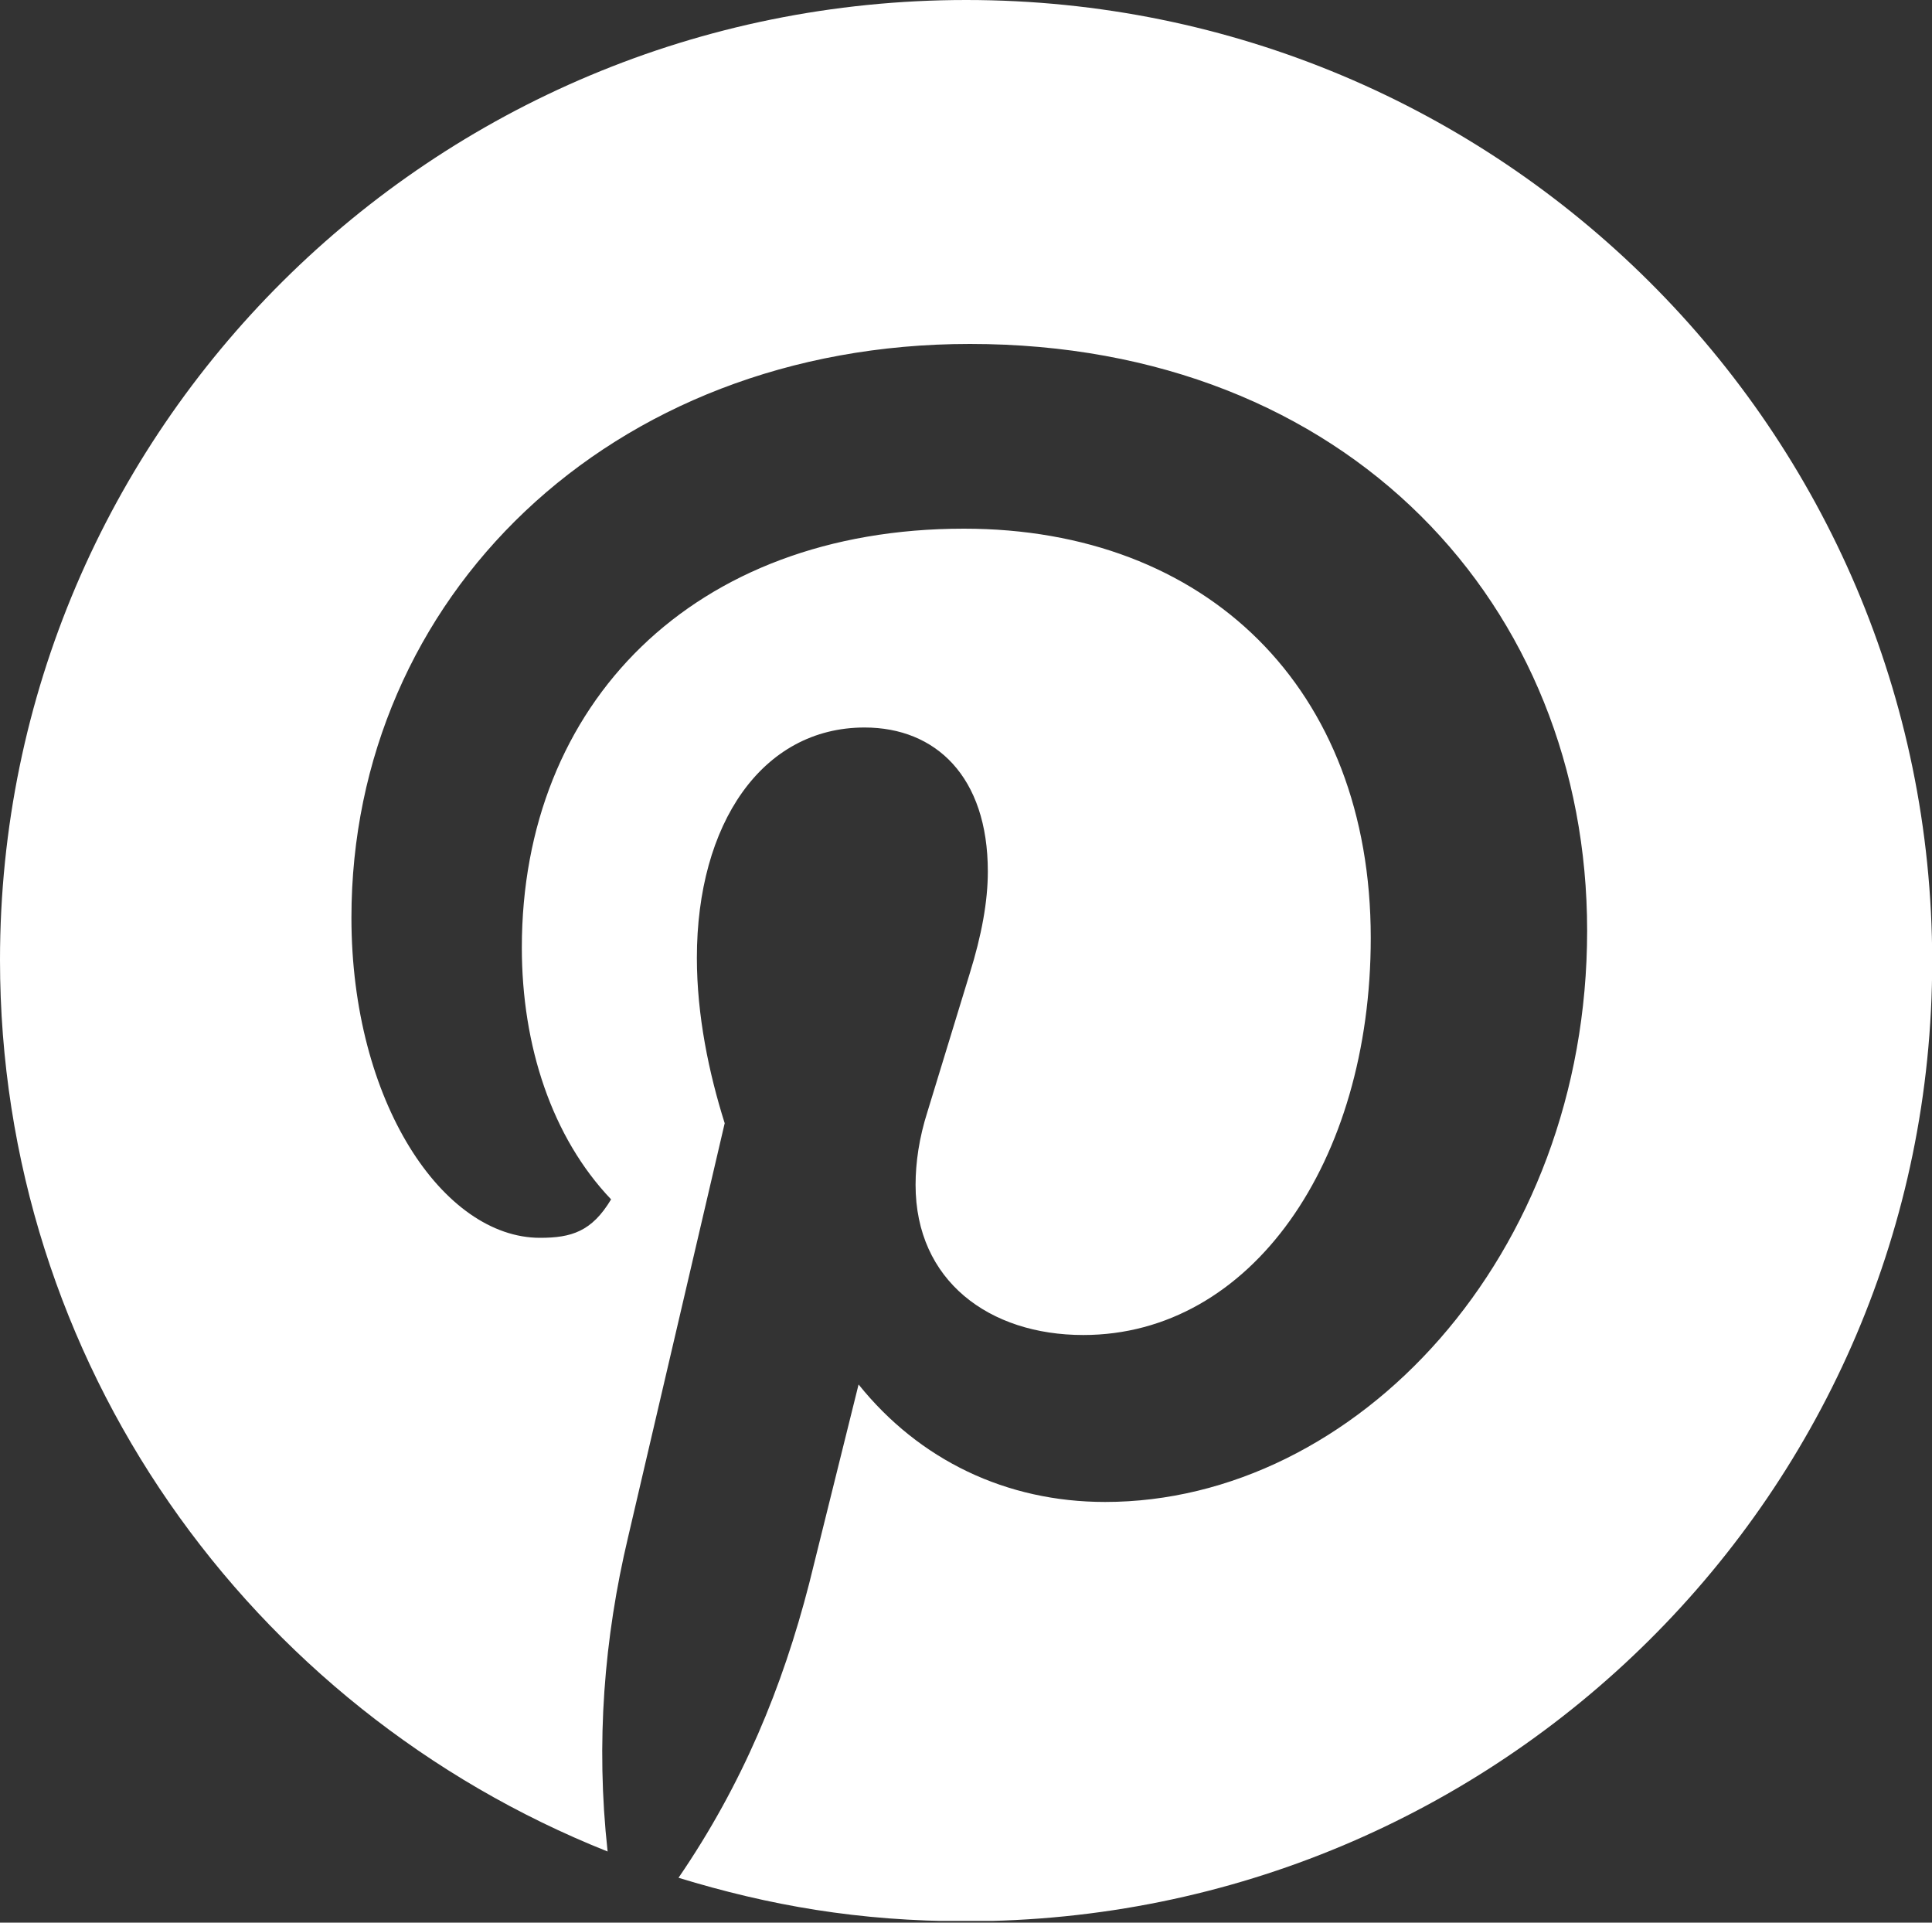 <?xml version="1.0" encoding="UTF-8"?> <svg xmlns="http://www.w3.org/2000/svg" width="1000" height="995" viewBox="0 0 1000 995" fill="none"><rect x="0" y="0" width="1000" height="995" fill="#333333" stroke="none"/><g clip-path="url(#clip0_2405_35)"><path d="M314.5 958.2C308.3 901.8 312.7 847.7 325.1 795.5L375.1 581.3C366.9 555.3 360.7 525.5 360.7 495.7C360.7 426.2 394.5 376.5 447.5 376.5C484.3 376.5 511.3 401.9 511.3 451C511.3 466.5 508.1 484 501.9 503.9L480.1 575.2C475.7 588.9 473.9 601.8 473.9 613.2C473.9 662.9 512.1 690.9 560.7 690.9C647.5 690.9 709.5 601.5 709.5 485.4C709.5 356.2 624.5 273.6 498.9 273.6C358.9 273.6 270.1 364.2 270.1 490.4C270.1 541.3 285.7 588.6 316.3 620.7C306.3 637.4 295.7 640.6 279.5 640.6C229.5 640.6 181.9 570.5 181.9 474.9C181.9 309.8 315.1 178 502 178C698.2 178 821.5 313.9 821.5 481.6C821.5 650.5 701.5 777.3 572 777.3C520.8 777.3 475.8 755.6 444.4 716.5L418.8 819.6C405 873.1 384.4 923.3 351.2 971.8C398 986.1 444.4 994.3 500 994.3C776.3 994.3 1000.1 771.9 1000.1 497.5C1000 222.9 776.4 0 500.1 0C223.8 0 0 222.4 0 496.8C0 704.8 128.8 884.2 314.5 958.2Z" fill="white"></path></g><defs><clipPath id="clip0_2405_35"><rect width="1000" height="994.1" fill="white"></rect></clipPath></defs></svg> 